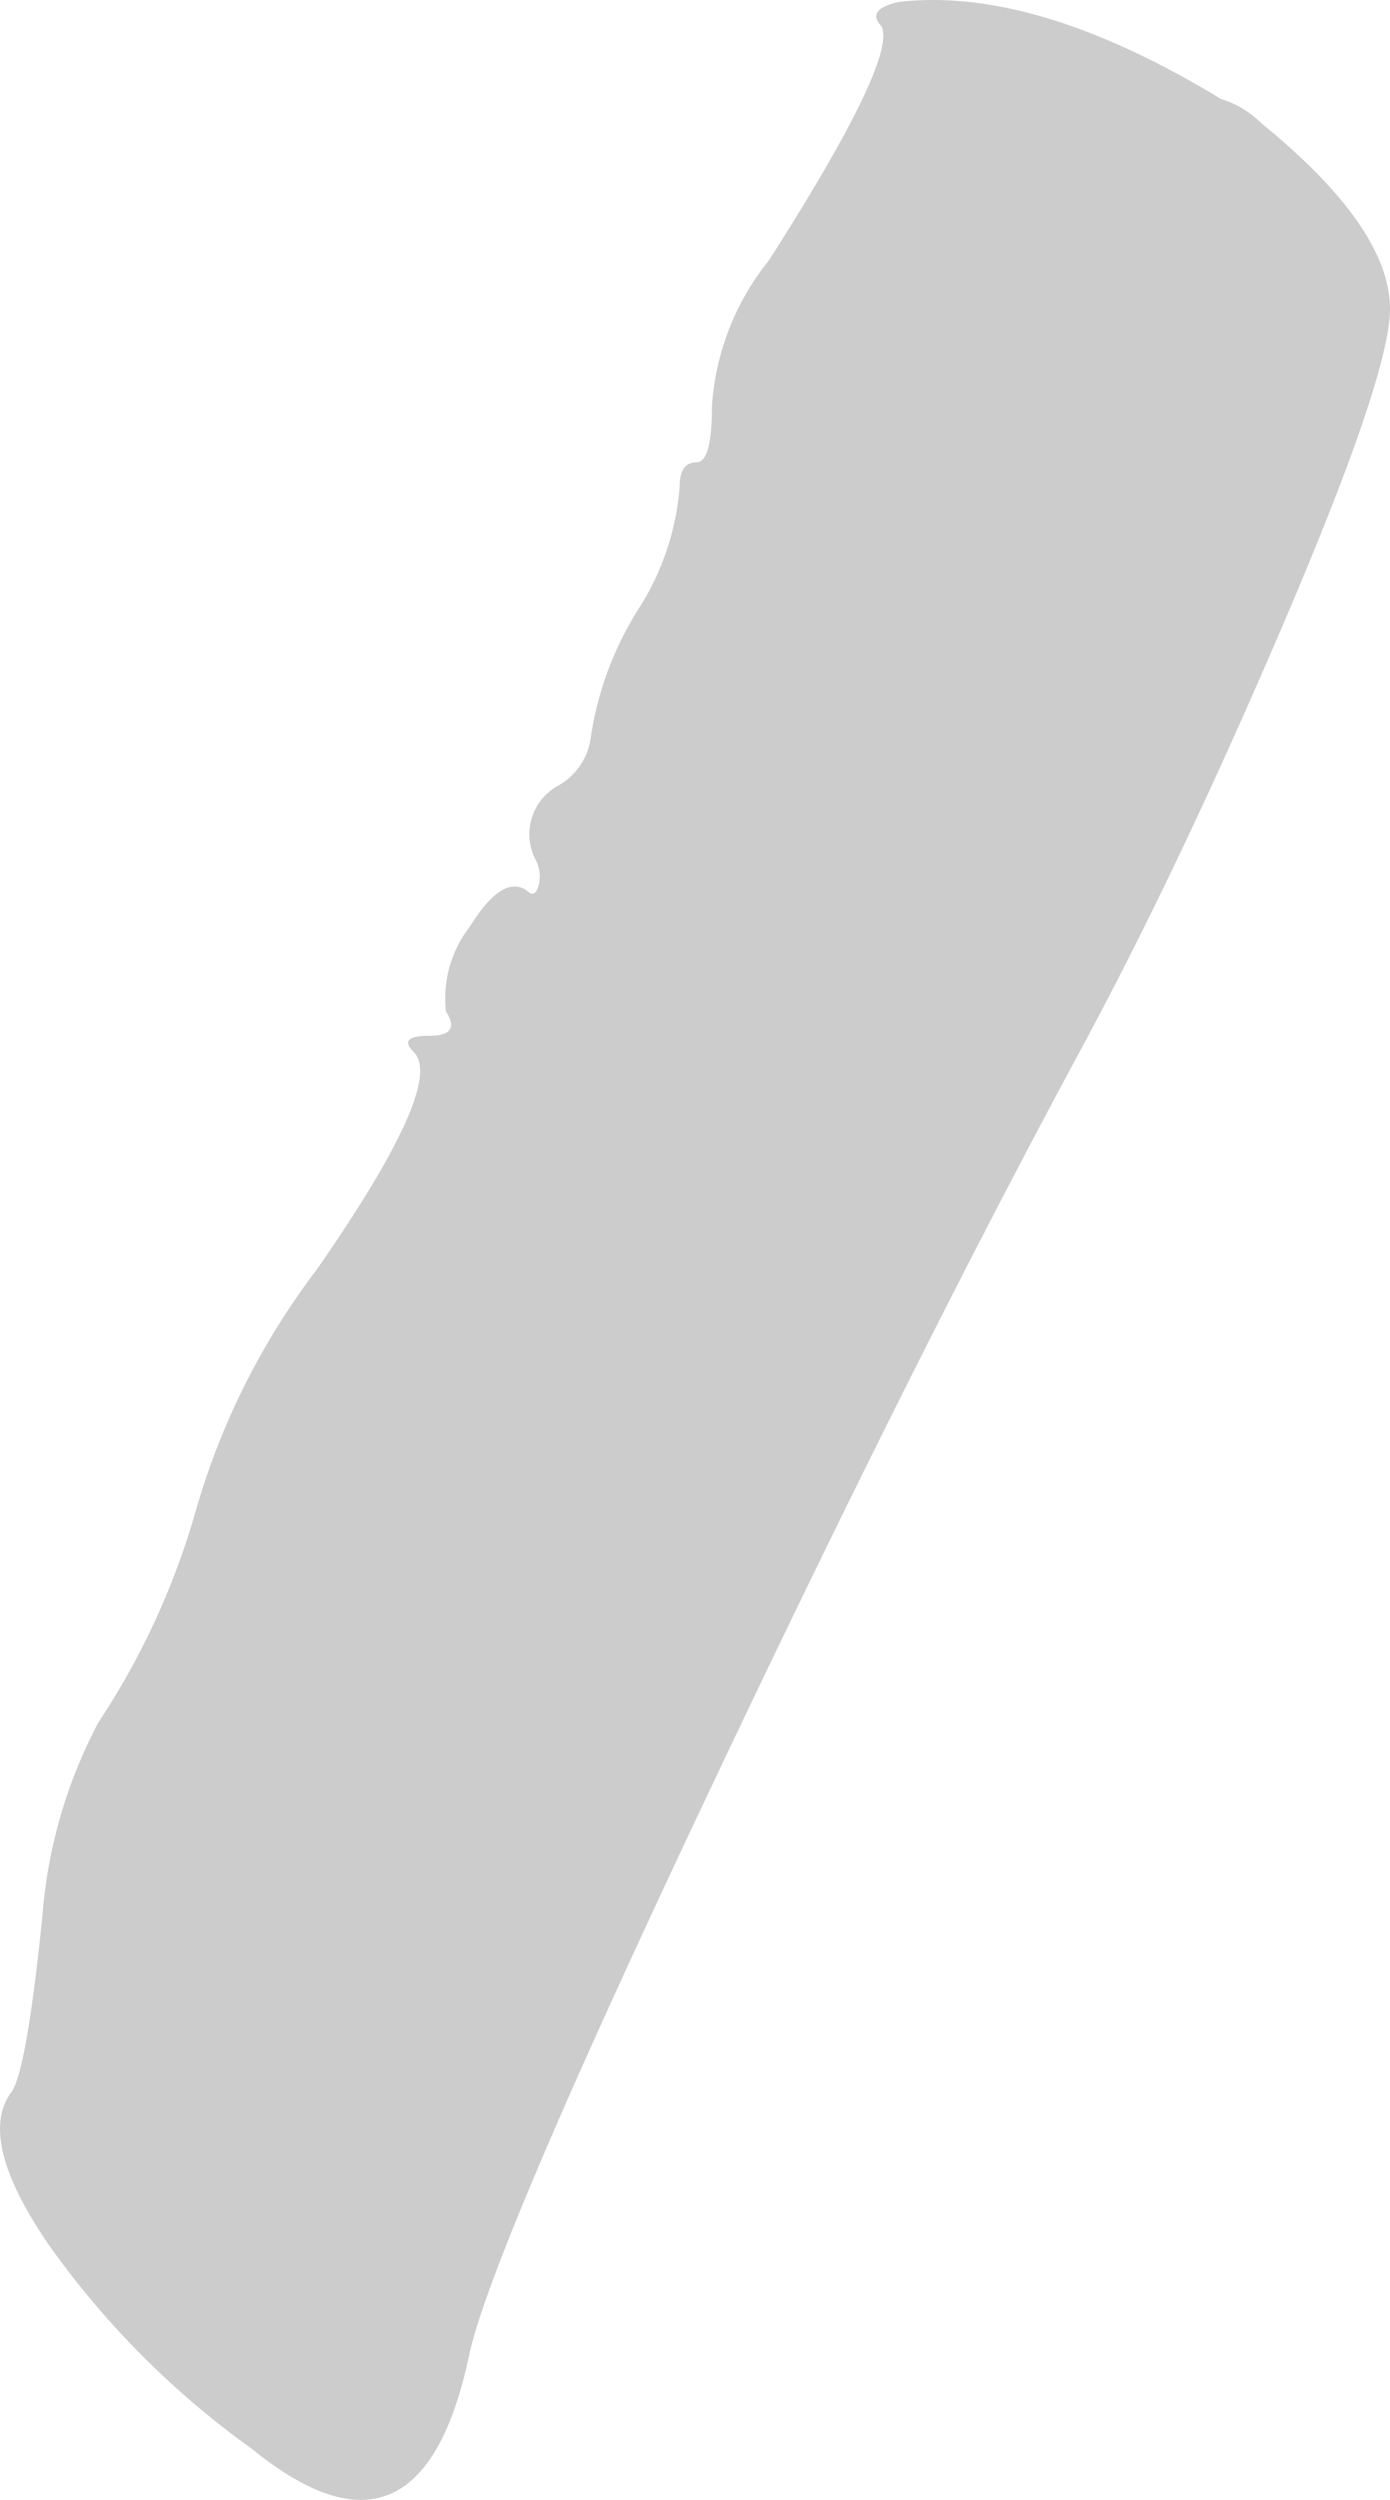 <svg id="Layer_1" data-name="Layer 1" xmlns="http://www.w3.org/2000/svg" width="34.44" height="61.91" viewBox="0 0 34.44 61.91"><defs><style>.cls-1{opacity:0.2;}</style></defs><g id="Layer_2" data-name="Layer 2"><g id="Layer_1-2" data-name="Layer 1-2"><g class="cls-1"><path d="M.25,51.85c.26-.27.53-1.73.8-4.4a12.25,12.25,0,0,1,1.39-4.8,18.77,18.77,0,0,0,2.4-5.2,18.09,18.09,0,0,1,3-6q3.21-4.61,2.41-5.4c-.27-.27-.14-.4.39-.4s.67-.2.41-.6a2.89,2.89,0,0,1,.59-2.1c.54-.87,1-1.17,1.41-.9.13.13.23.1.29-.1a.9.9,0,0,0-.09-.7,1.37,1.37,0,0,1,.59-1.8,1.61,1.61,0,0,0,.8-1.2,8.18,8.18,0,0,1,1.2-3.2,6.52,6.52,0,0,0,1-3c0-.4.14-.6.41-.6s.39-.47.39-1.4a6.42,6.42,0,0,1,1.41-3.6c2.13-3.33,3.06-5.27,2.79-5.8-.26-.27-.13-.47.41-.6q3.39-.4,8,2.4a2.44,2.44,0,0,1,1,.6c2.13,1.73,3.19,3.27,3.19,4.6,0,1.07-.86,3.63-2.6,7.7s-3.46,7.7-5.2,10.9q-4.2,7.8-9.3,18.6t-5.7,13.4q-1.2,5.8-5.39,2.4a21.57,21.57,0,0,1-5-5C.05,53.92-.29,52.65.25,51.85Z" transform="translate(0 0)"/></g></g></g></svg>